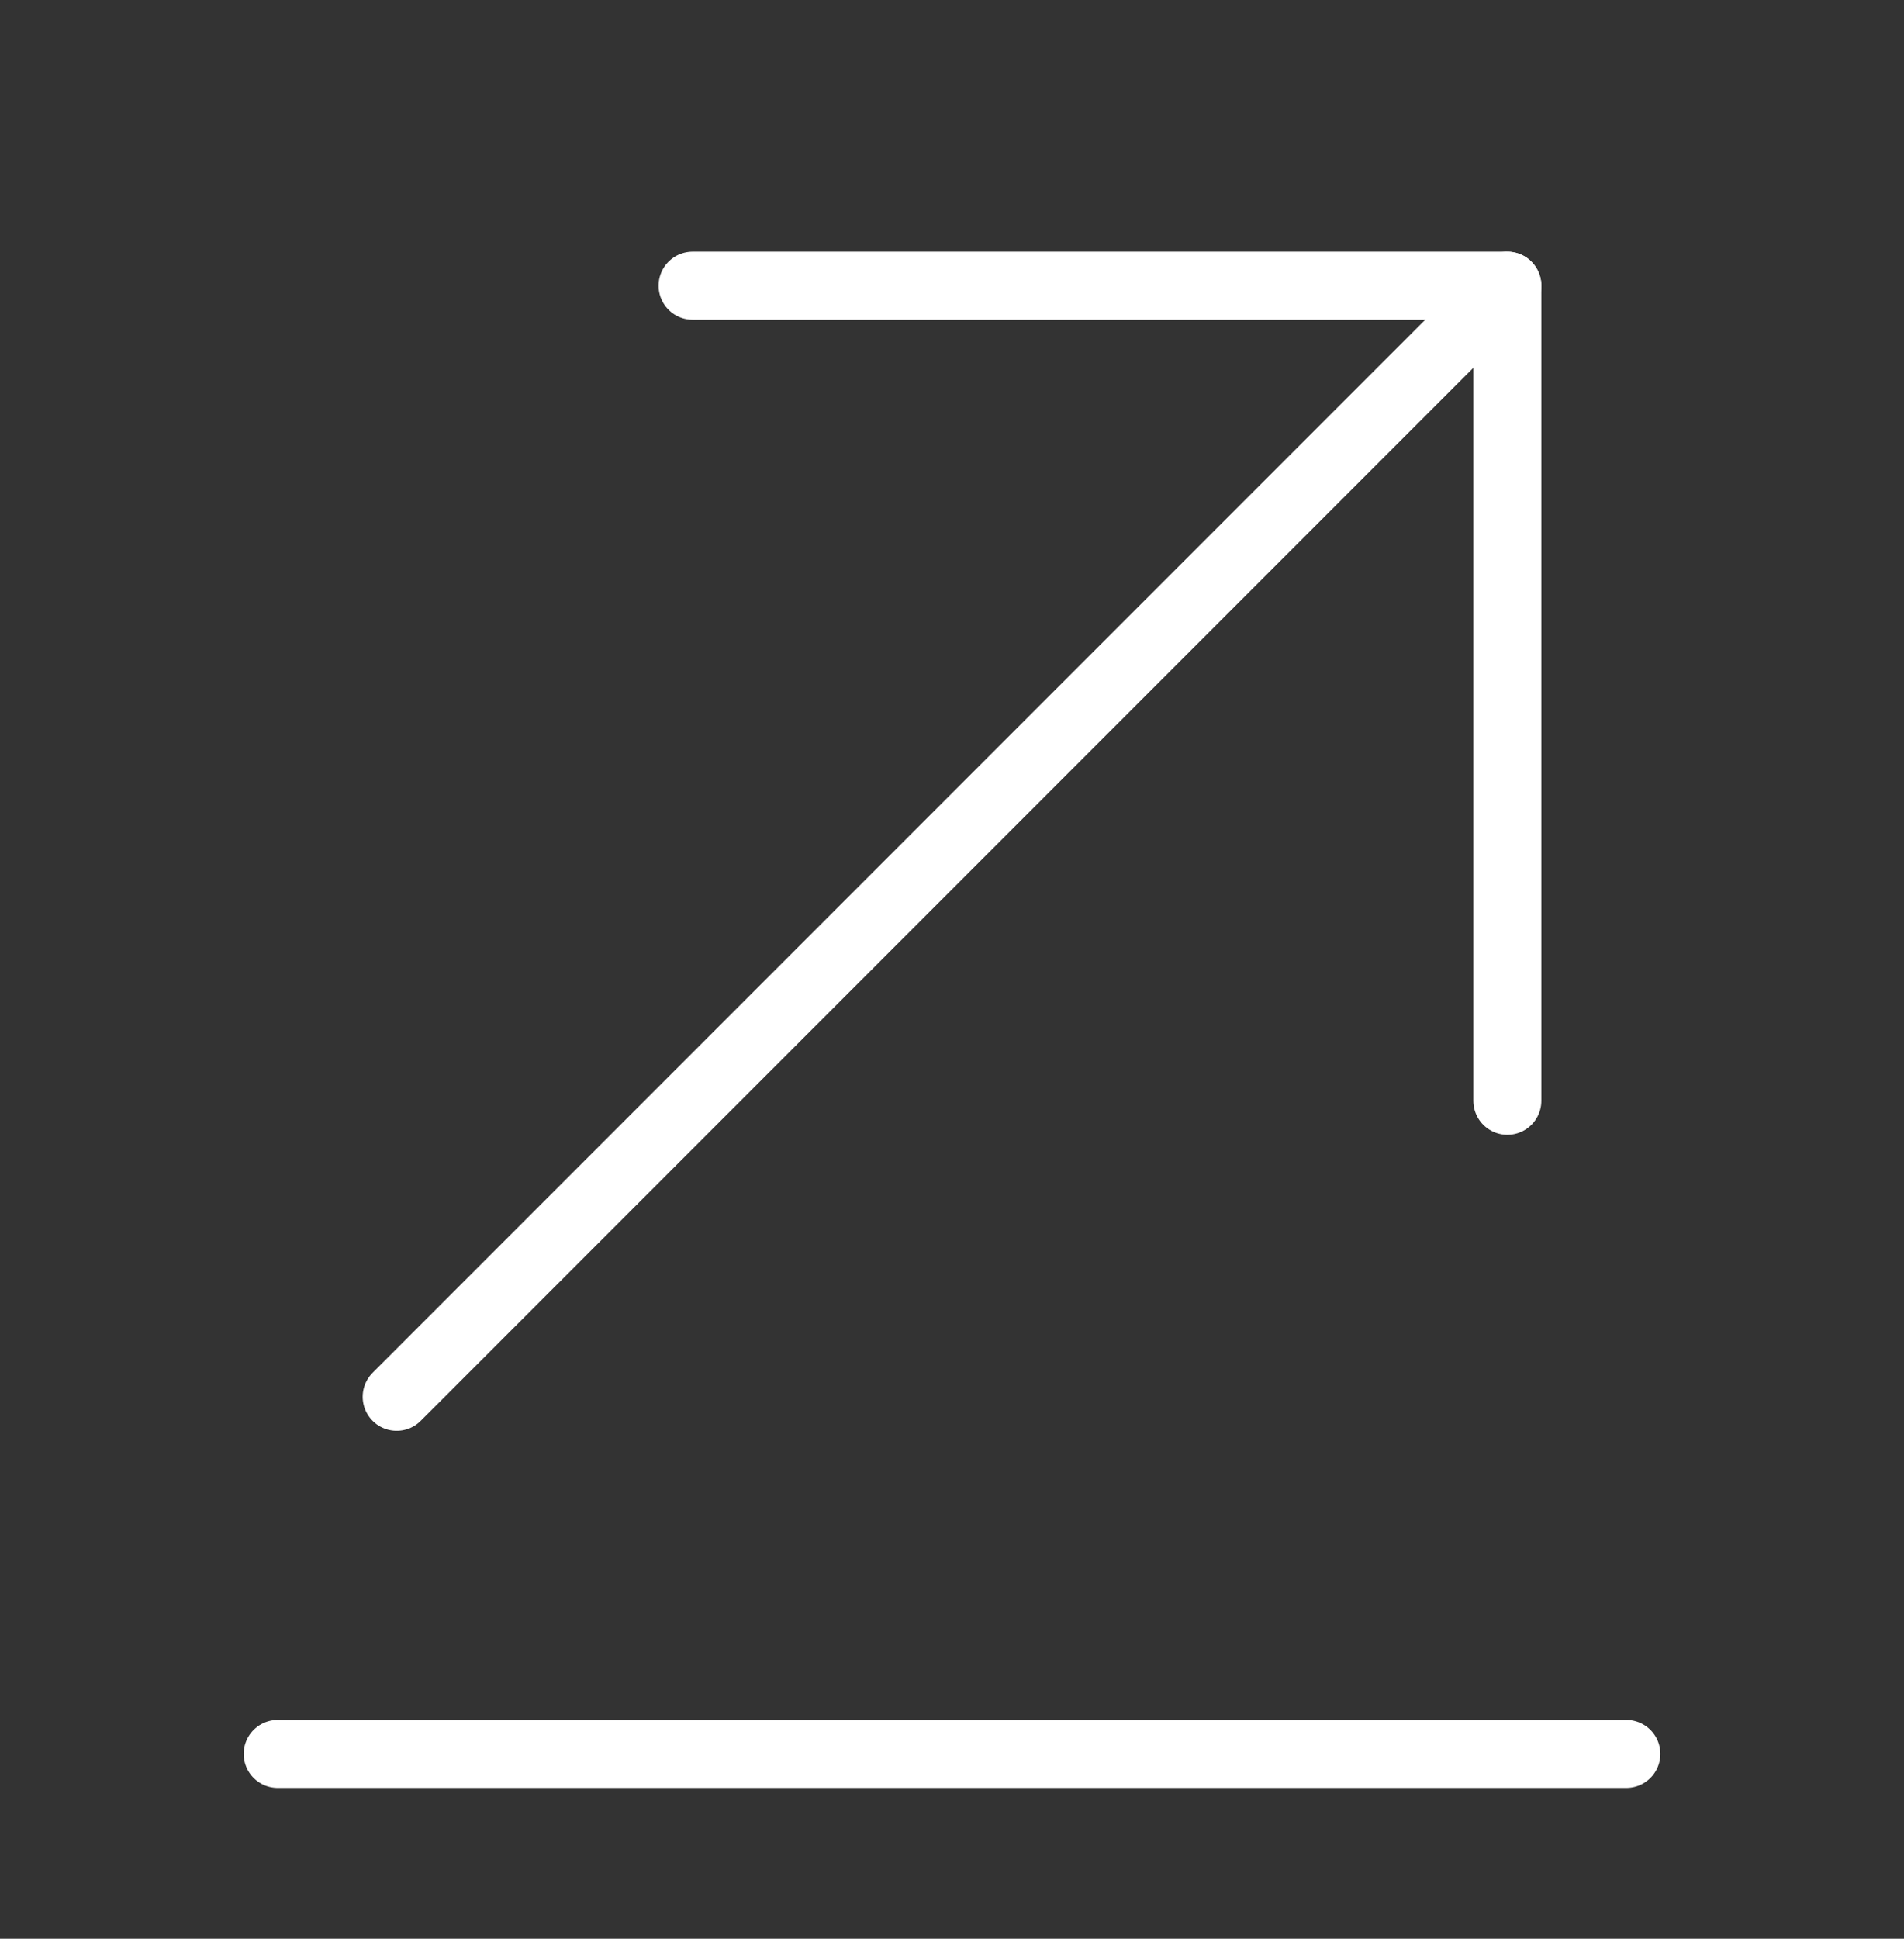 <svg width="56" height="57" viewBox="0 0 56 57" fill="none" xmlns="http://www.w3.org/2000/svg">
<rect x="0" y="0" width="56" height="57" fill="#333333" stroke="none"/>
<path d="M47.834 51.567H8.167" stroke="white" stroke-width="2" stroke-miterlimit="10" stroke-linecap="round" stroke-linejoin="round"/>
<path d="M44.334 8.4L11.667 41.067" stroke="white" stroke-width="2" stroke-miterlimit="10" stroke-linecap="round" stroke-linejoin="round"/>
<path d="M44.334 32.364V8.4H20.37" stroke="white" stroke-width="2" stroke-miterlimit="10" stroke-linecap="round" stroke-linejoin="round"/>
</svg>
